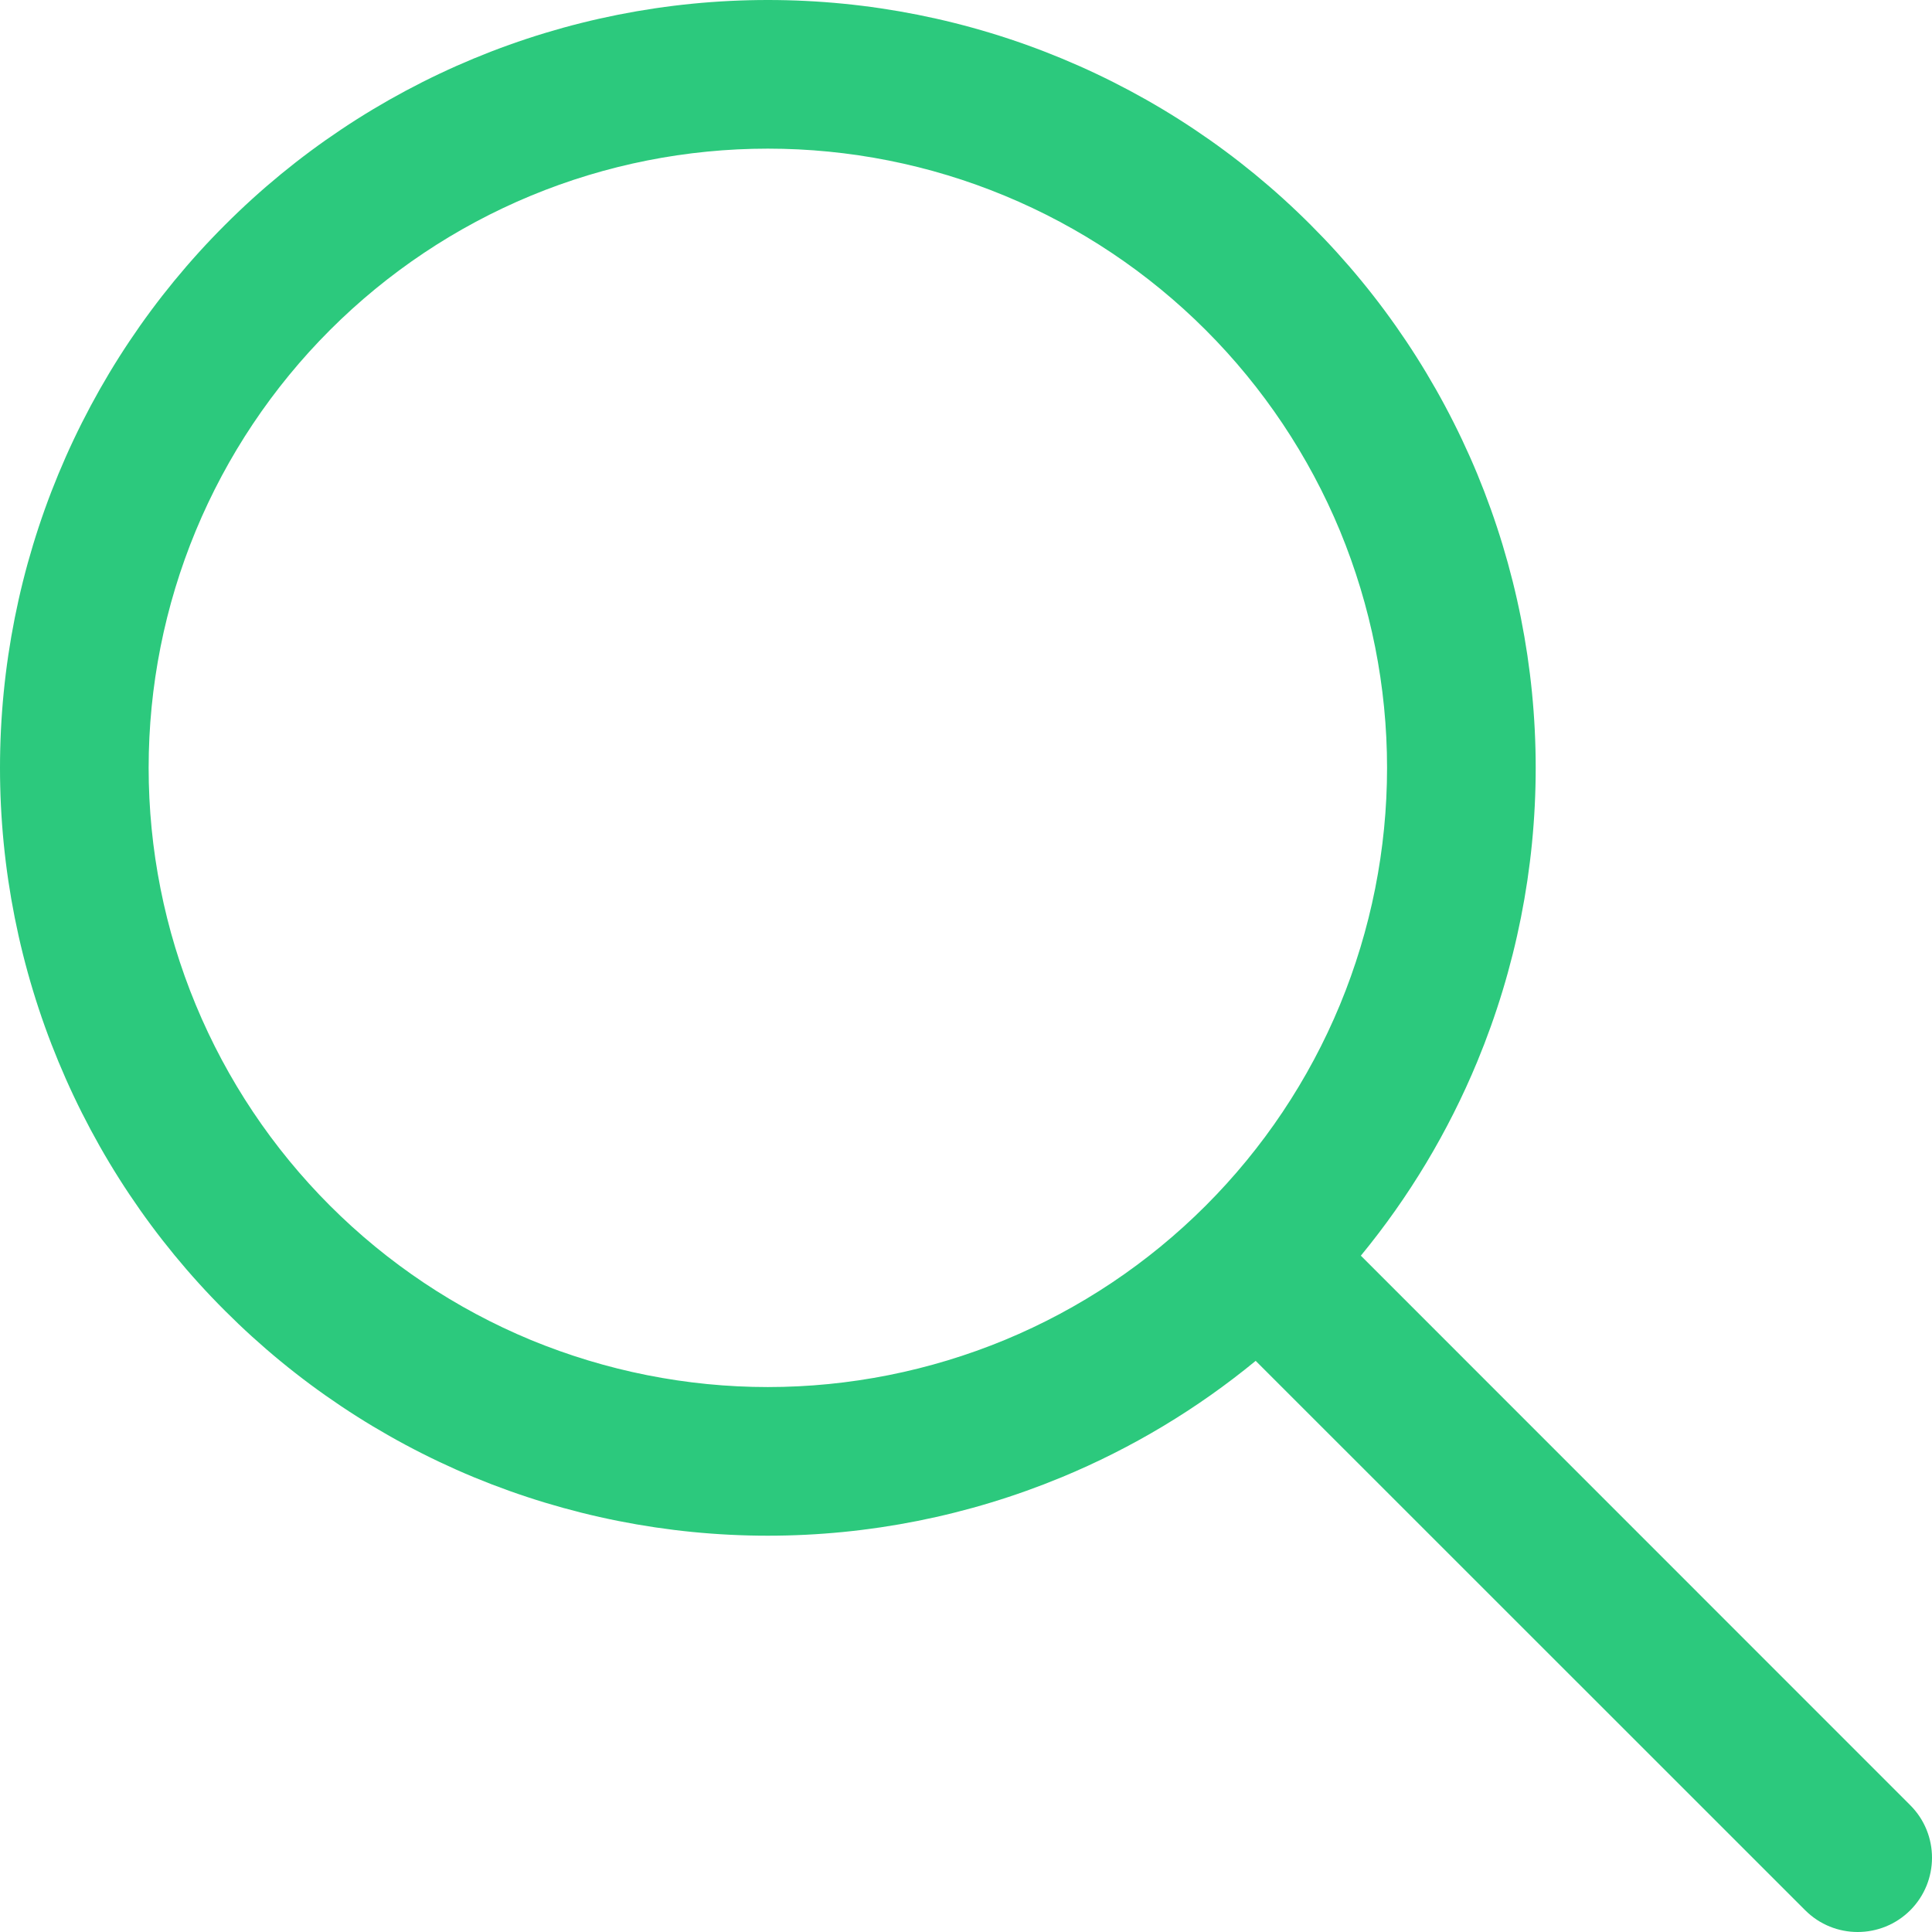 <svg width="16" height="16" viewBox="0 0 16 16" fill="none" xmlns="http://www.w3.org/2000/svg">
<path fill-rule="evenodd" clip-rule="evenodd" d="M3.925 0.484C4.697 0.164 5.524 0 6.359 0C7.194 0 8.021 0.164 8.792 0.484C9.564 0.804 10.265 1.272 10.855 1.863C11.446 2.453 11.914 3.154 12.234 3.925C12.553 4.697 12.718 5.524 12.718 6.359C12.718 7.194 12.553 8.021 12.234 8.792C11.993 9.374 11.668 9.915 11.27 10.399L15.82 14.95C16.06 15.19 16.06 15.579 15.82 15.82C15.579 16.06 15.19 16.06 14.95 15.82L10.399 11.27C9.915 11.668 9.374 11.993 8.792 12.234C8.021 12.553 7.194 12.718 6.359 12.718C5.524 12.718 4.697 12.553 3.925 12.234C3.154 11.914 2.453 11.446 1.863 10.855C1.272 10.265 0.804 9.564 0.484 8.792C0.164 8.021 0 7.194 0 6.359C0 5.524 0.164 4.697 0.484 3.925C0.804 3.154 1.272 2.453 1.863 1.863C2.453 1.272 3.154 0.804 3.925 0.484ZM6.359 1.231C5.686 1.231 5.019 1.363 4.396 1.621C3.774 1.879 3.209 2.257 2.733 2.733C2.257 3.209 1.879 3.774 1.621 4.396C1.363 5.019 1.231 5.686 1.231 6.359C1.231 7.032 1.363 7.699 1.621 8.321C1.879 8.944 2.257 9.509 2.733 9.985C3.209 10.461 3.774 10.839 4.396 11.097C5.019 11.354 5.686 11.487 6.359 11.487C7.032 11.487 7.699 11.354 8.321 11.097C8.944 10.839 9.509 10.461 9.985 9.985C10.461 9.509 10.839 8.944 11.097 8.321C11.354 7.699 11.487 7.032 11.487 6.359C11.487 5.686 11.354 5.019 11.097 4.396C10.839 3.774 10.461 3.209 9.985 2.733C9.509 2.257 8.944 1.879 8.321 1.621C7.699 1.363 7.032 1.231 6.359 1.231Z" fill="#2CC97D"/>
</svg>
